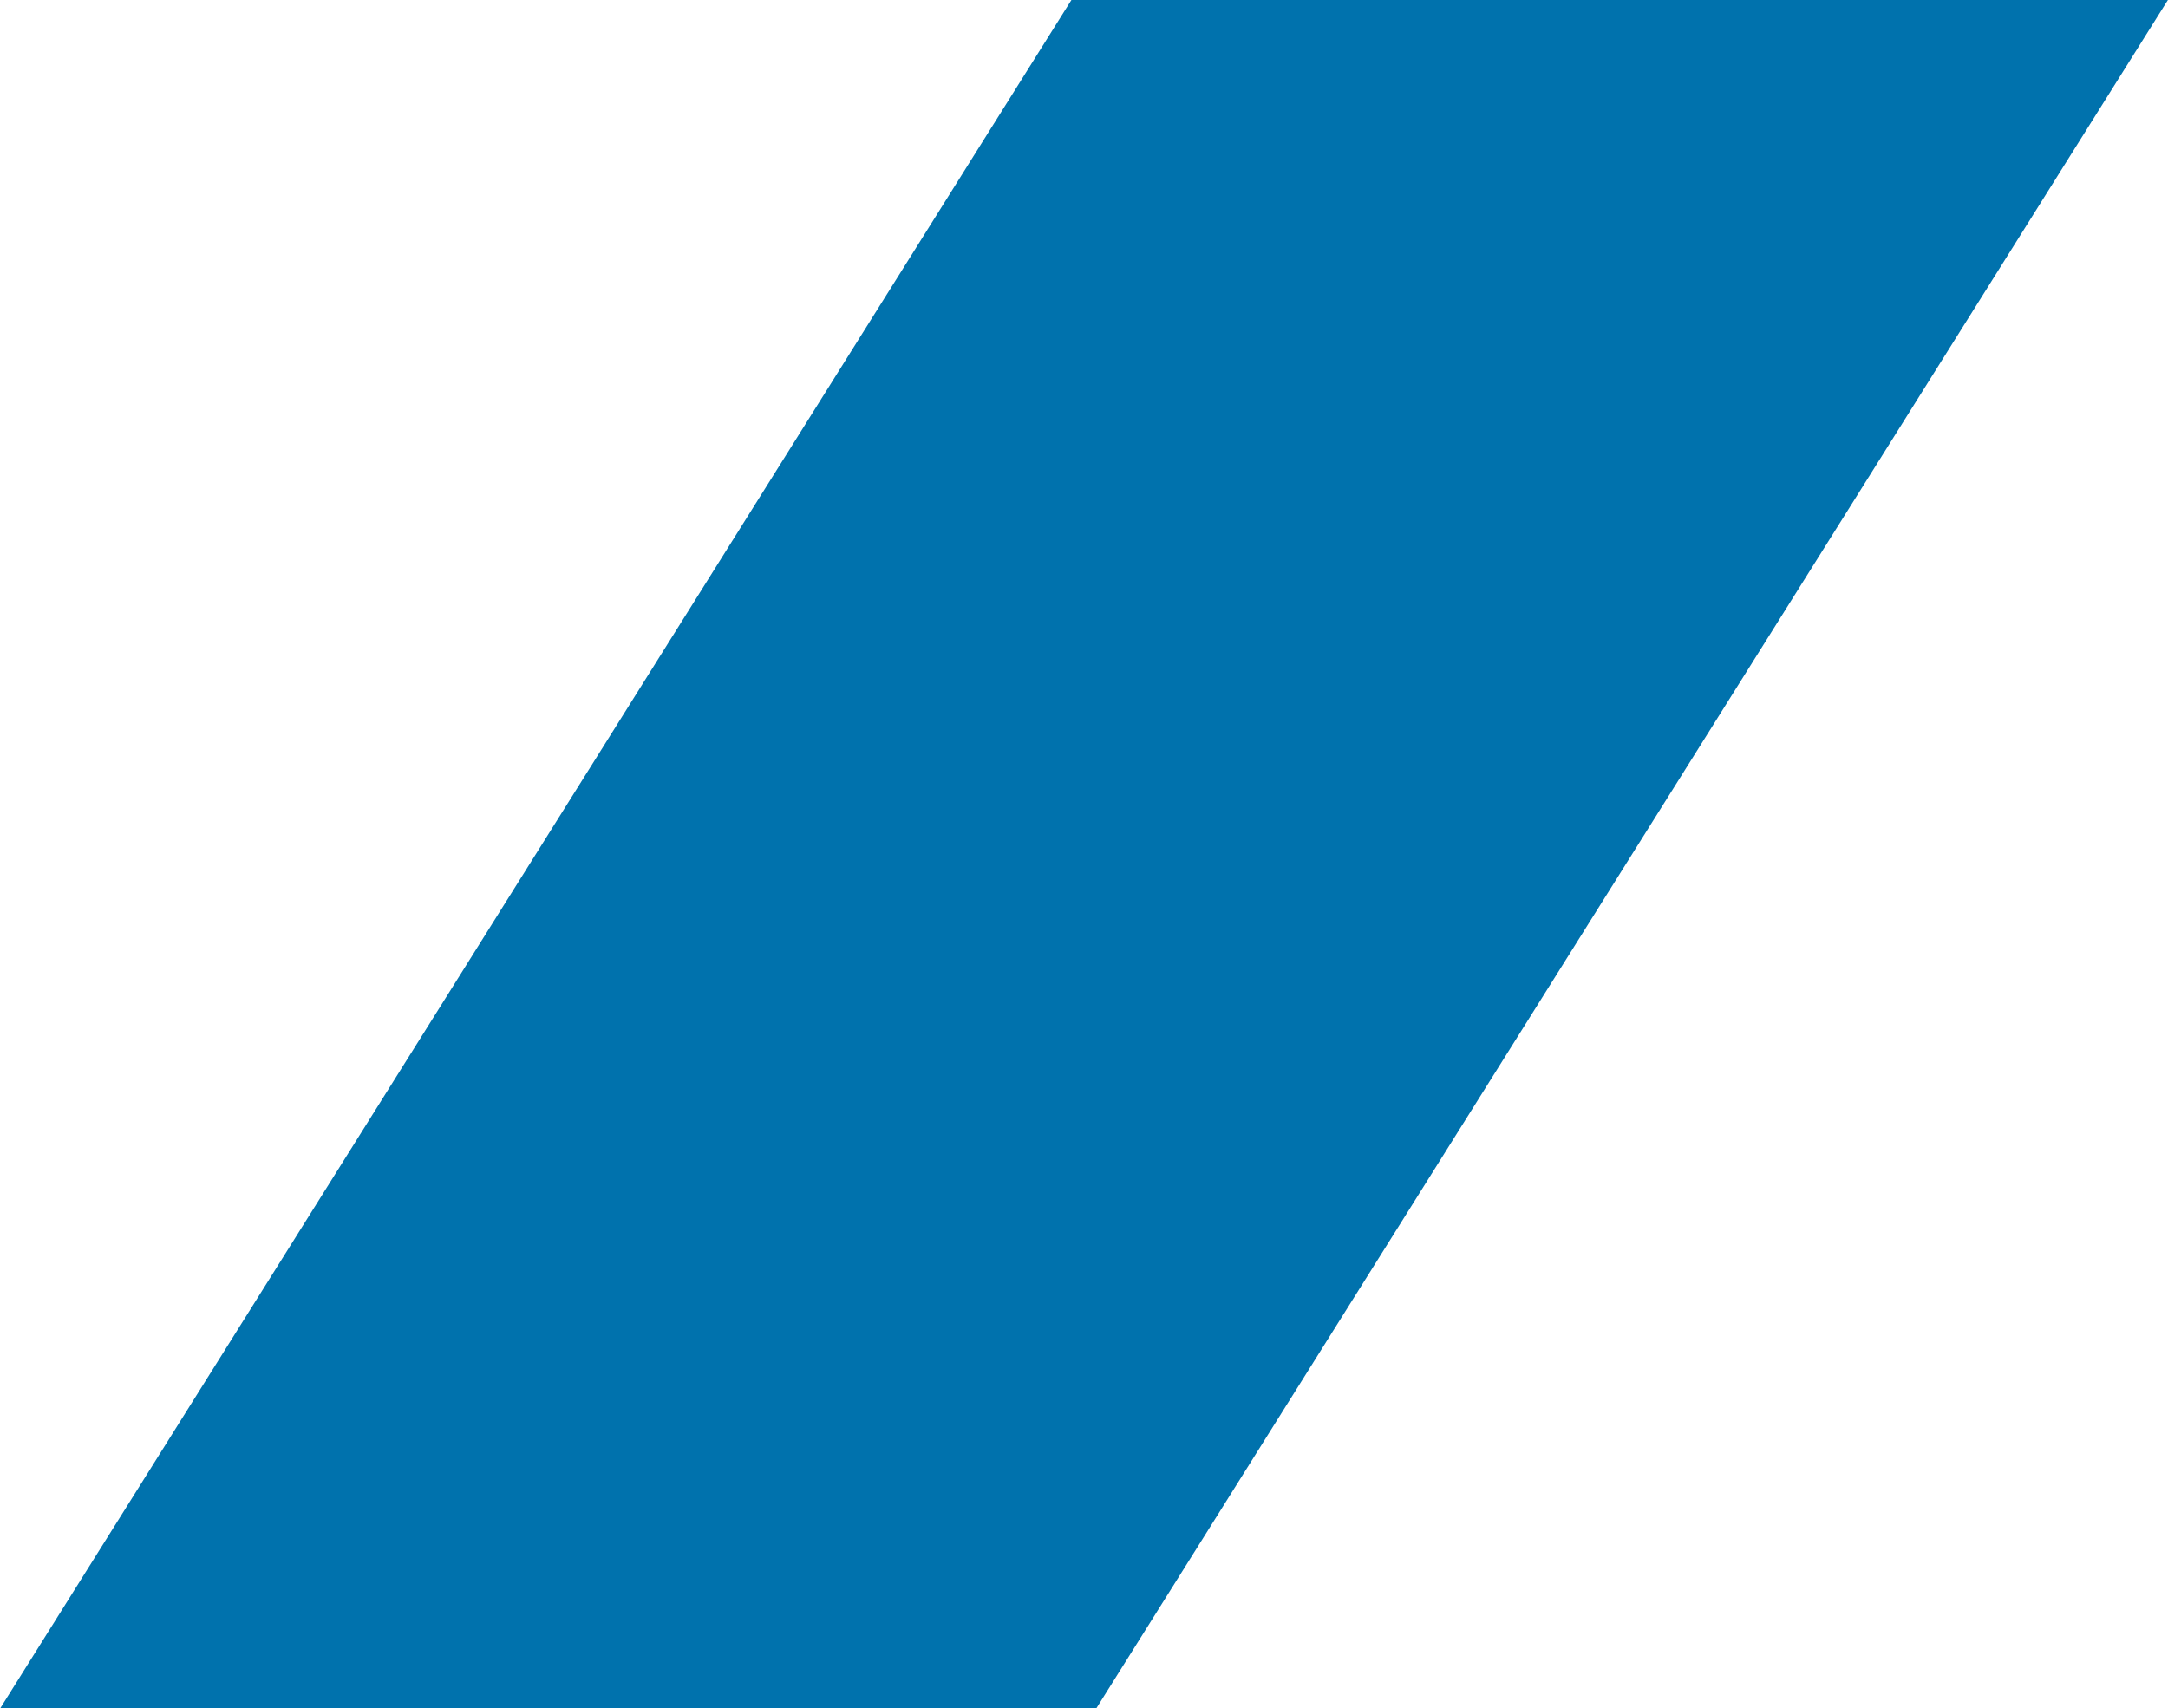 <svg id="Fill-28" xmlns="http://www.w3.org/2000/svg" width="17.451" height="13.752" viewBox="0 0 17.451 13.752">
  <path id="Fill-28-2" data-name="Fill-28" d="M27.323,36.155H18.5L27.123,22.4h8.826Z" transform="translate(-18.497 -22.403)" fill="#0072ad" fill-rule="evenodd"/>
</svg>
